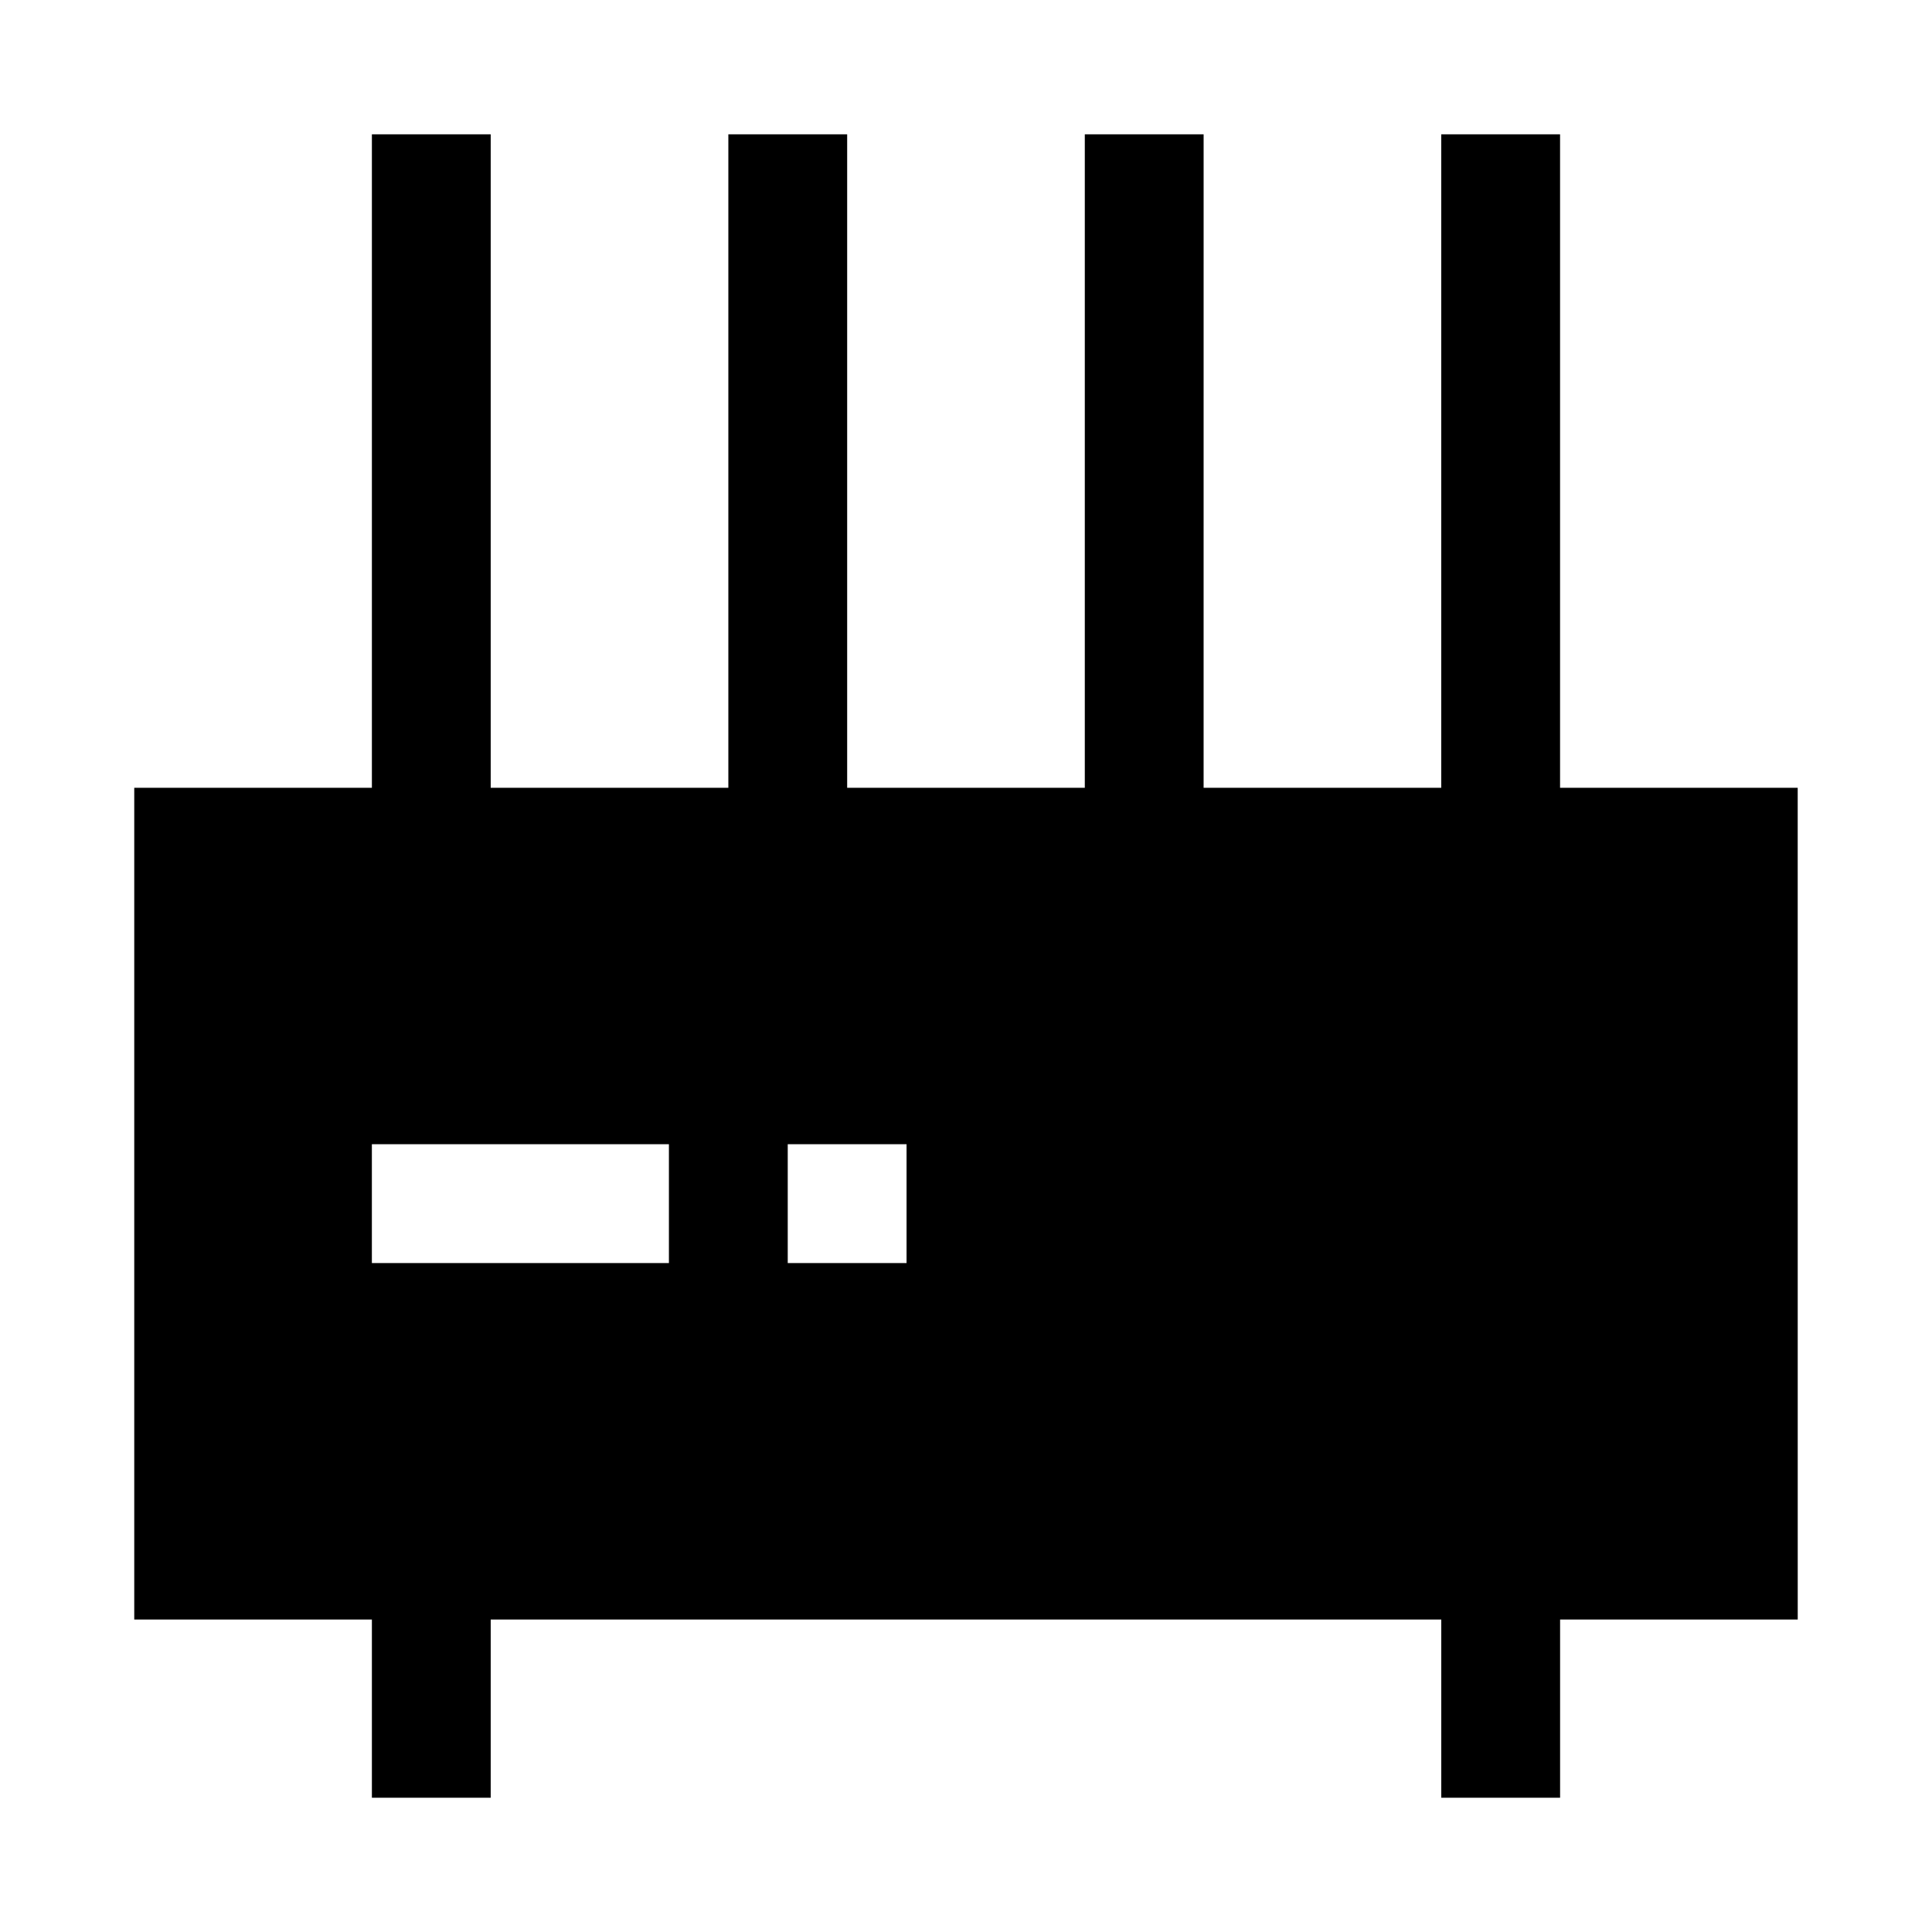 <?xml version="1.0" encoding="UTF-8"?>
<!-- Uploaded to: SVG Find, www.svgfind.com, Generator: SVG Find Mixer Tools -->
<svg fill="#000000" width="800px" height="800px" version="1.1" viewBox="144 144 512 512" xmlns="http://www.w3.org/2000/svg">
 <path d="m620.41 352.77h-62.977v-173.18h-31.488v173.18h-62.977l0.004-173.18h-31.488v173.18h-62.977v-173.18h-31.488v173.18h-62.977v-173.18h-31.488v173.18h-62.977v220.42h62.977v47.23h31.488v-47.23h251.91v47.23h31.488v-47.23h62.977zm-299.14 125.95h-78.719v-31.488h78.719zm62.977 0h-31.488v-31.488h31.488z"/>
</svg>